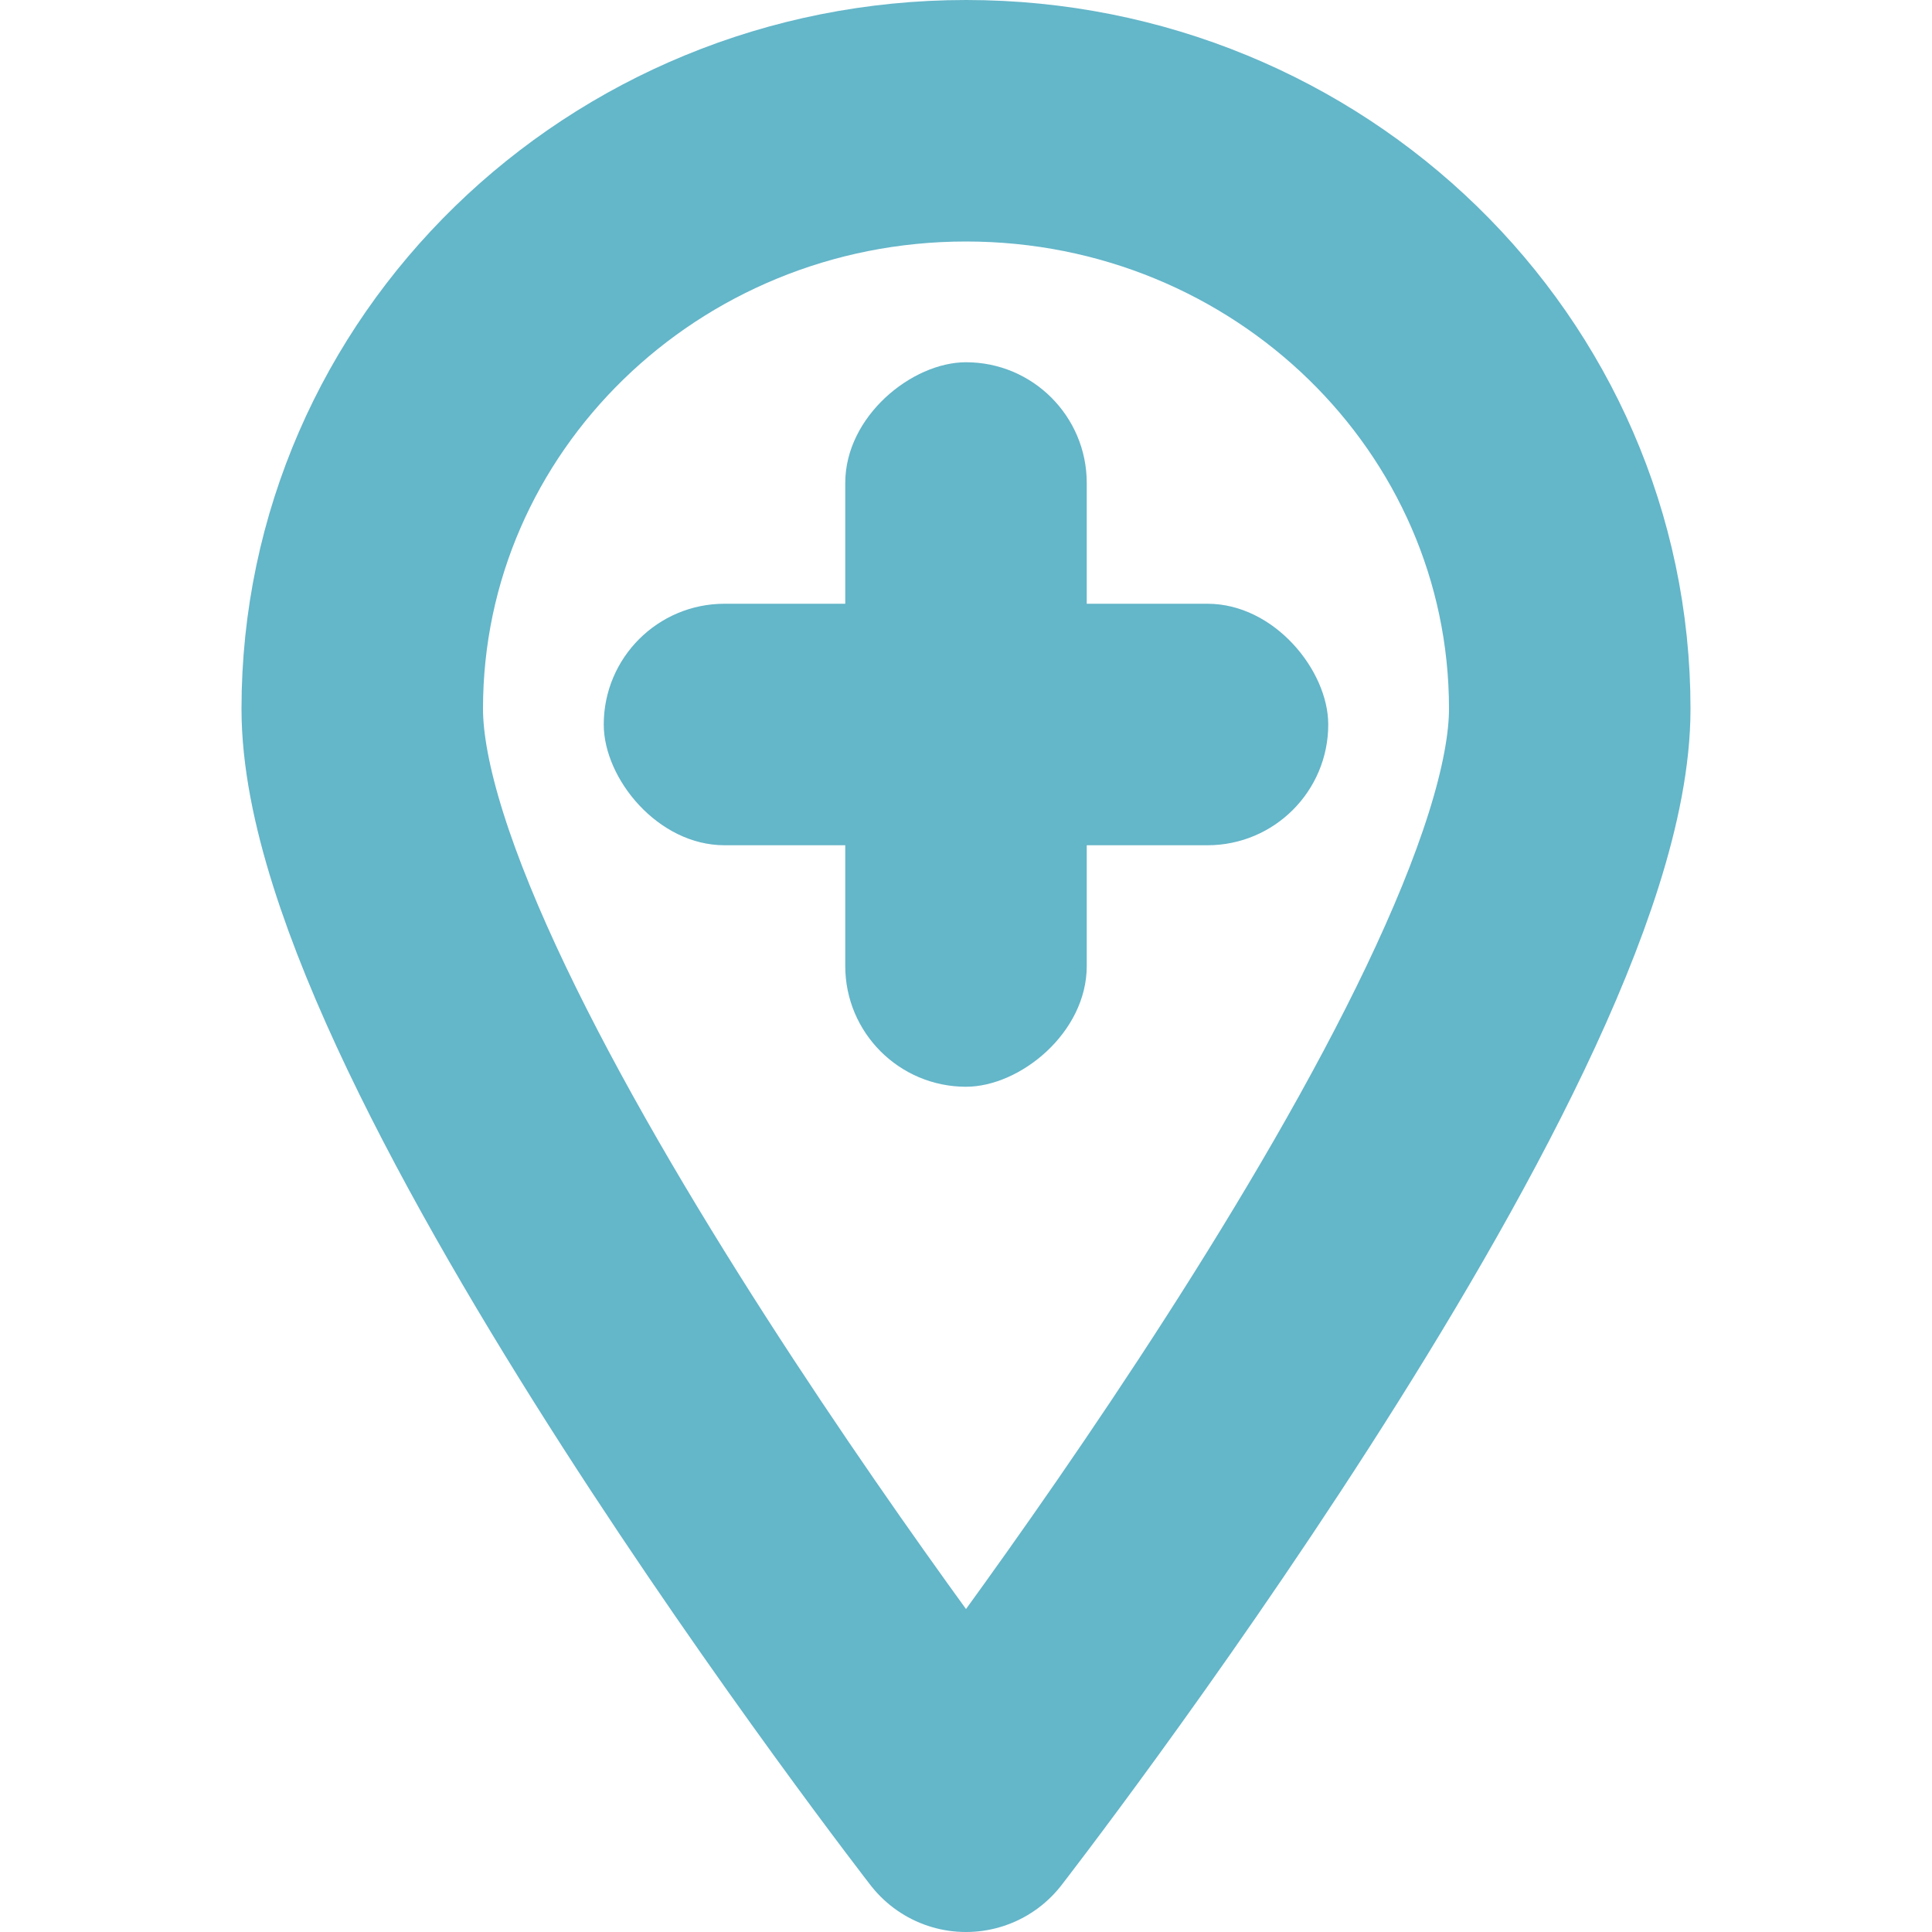<svg width="16" height="16" viewBox="0 0 16 16" fill="none" xmlns="http://www.w3.org/2000/svg">
<path d="M13 5.87C13 8.559 8 15 8 15C8 15 3 8.559 3 5.87C3 3.18 5.239 1 8 1C10.761 1 13 3.18 13 5.87Z" stroke="#64B6C9" stroke-width="2" stroke-linejoin="round"/>
<rect x="5" y="5" width="6" height="2" rx="1" fill="#64B6C9"/>
<rect x="9" y="3" width="6" height="2" rx="1" transform="rotate(90 9 3)" fill="#64B6C9"/>
</svg>
